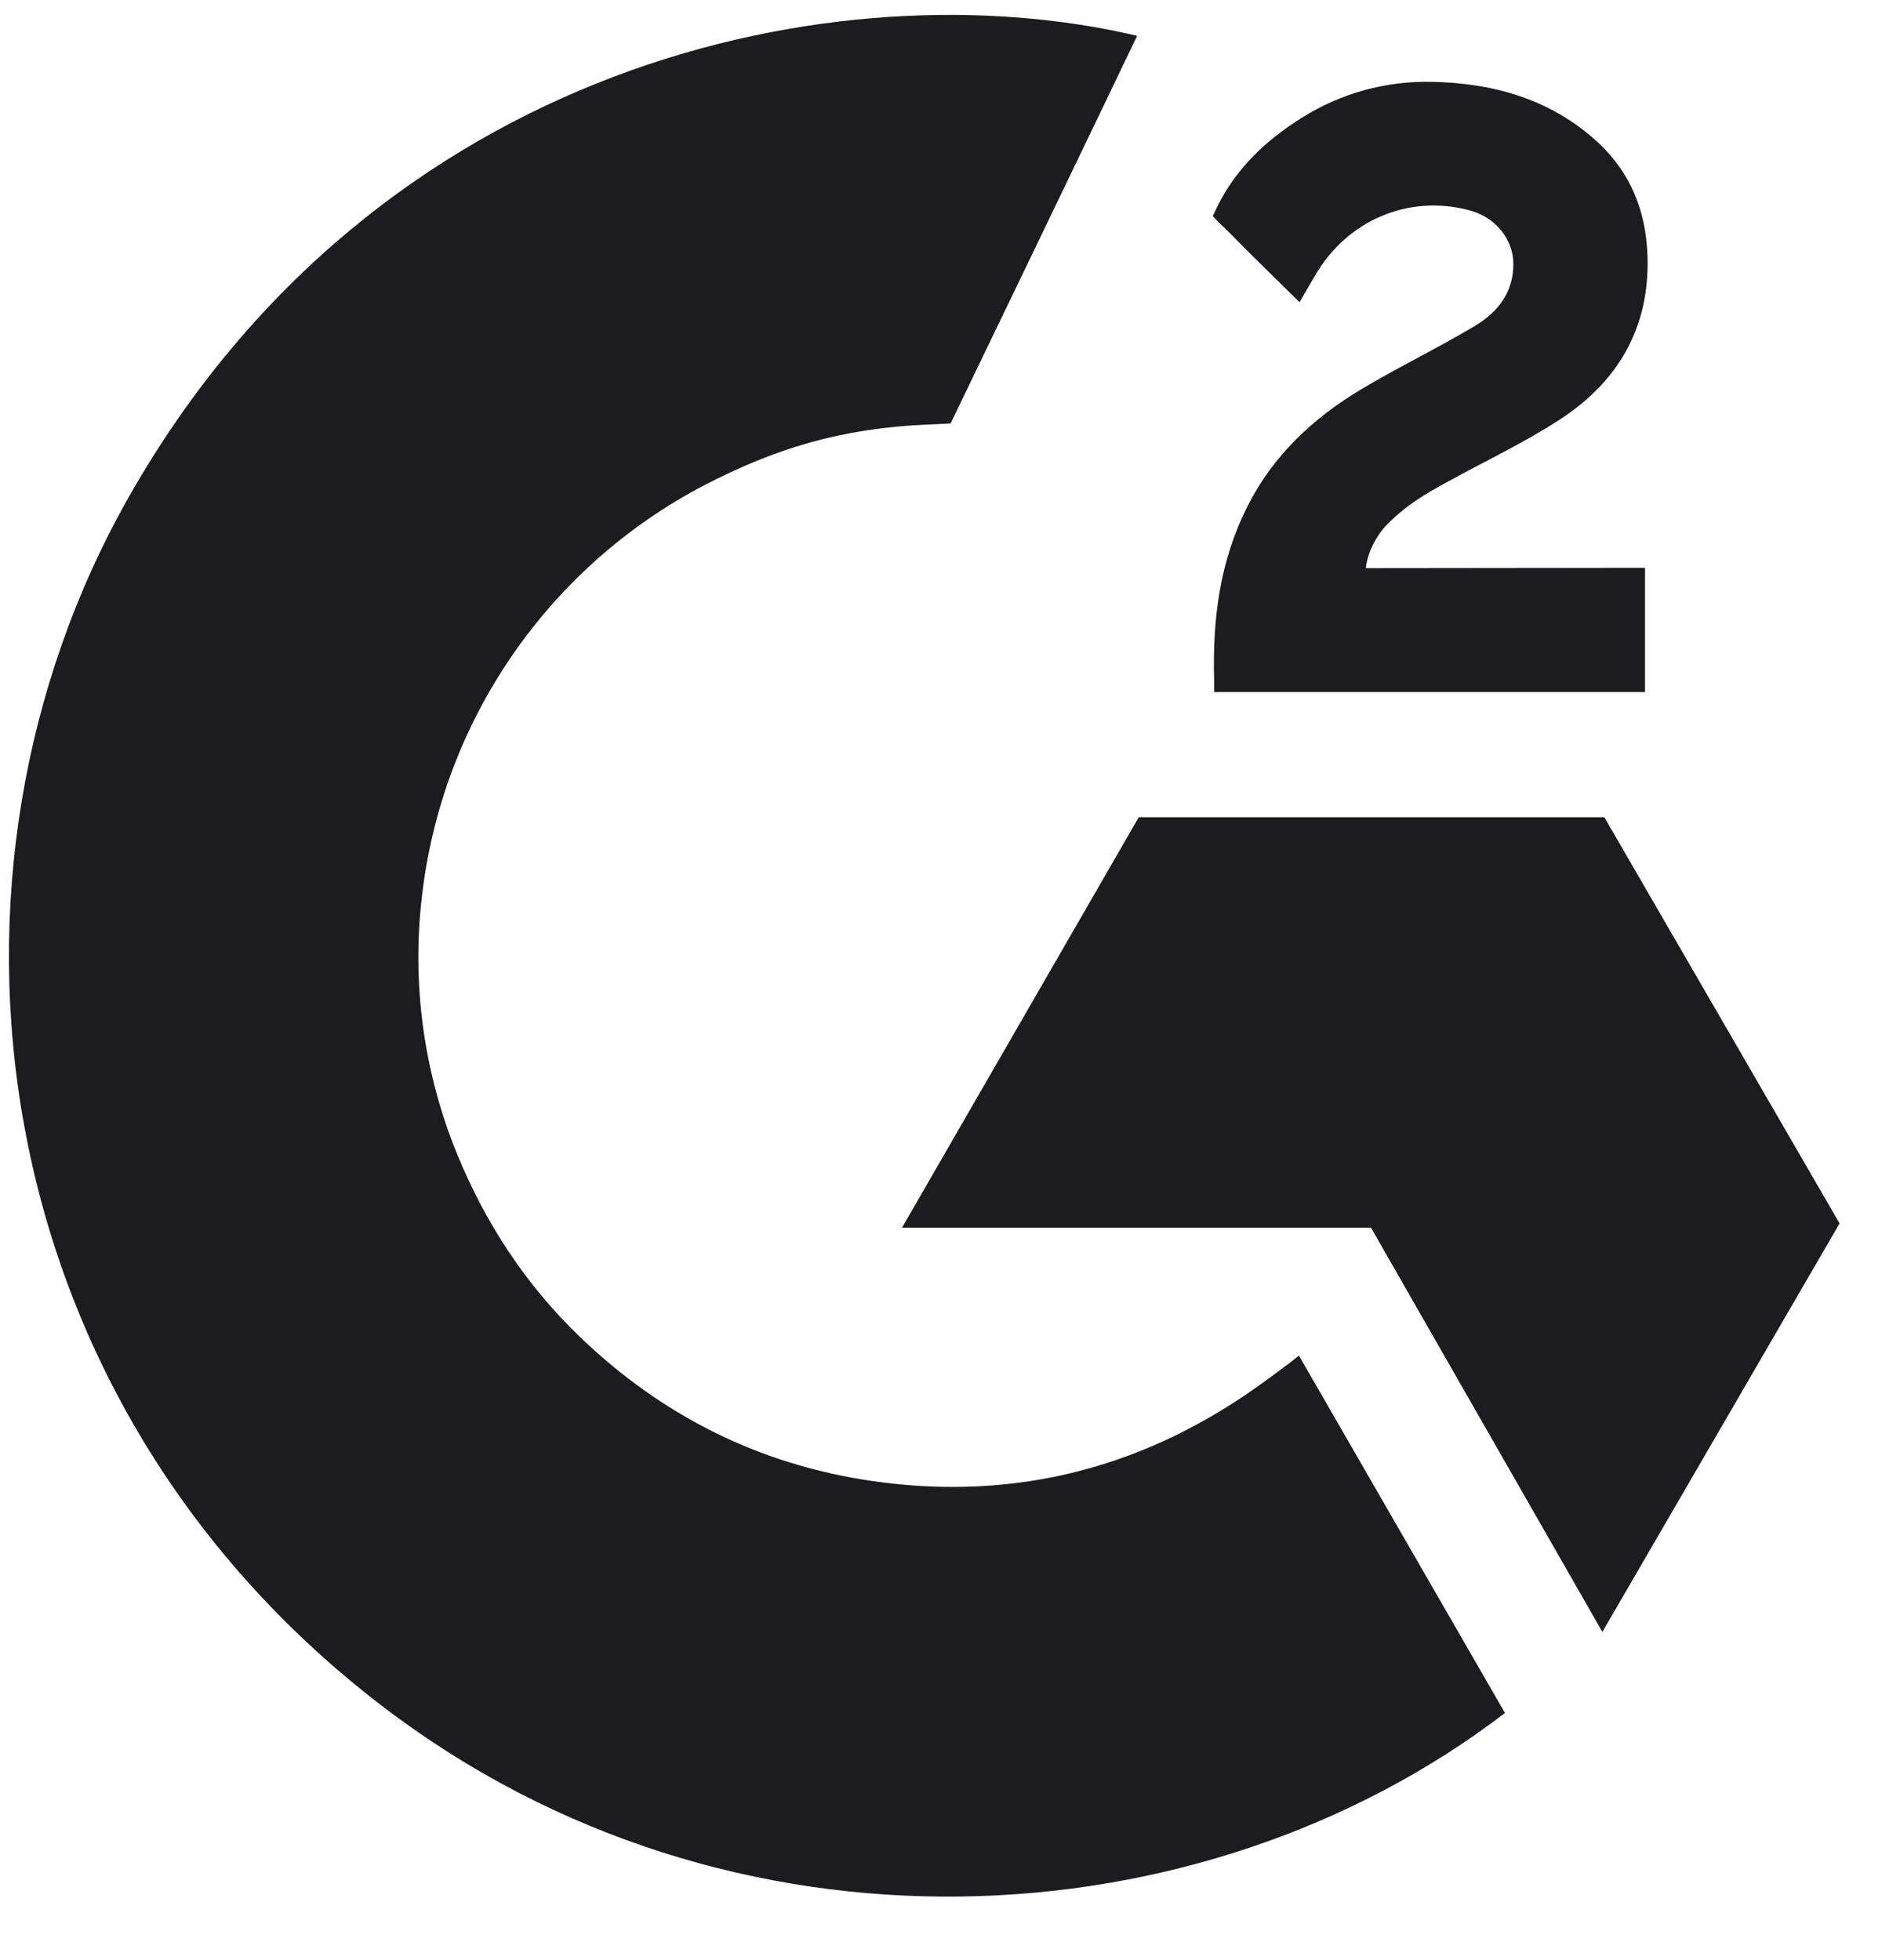 <svg width="24" height="25" viewBox="0 0 24 25" fill="none" xmlns="http://www.w3.org/2000/svg">
<path d="M16.564 17.289C17.447 18.821 18.32 20.335 19.192 21.848C15.329 24.806 9.319 25.163 4.87 21.757C-0.249 17.835 -1.091 11.143 1.65 6.325C4.803 0.784 10.702 -0.441 14.501 0.457C14.398 0.68 12.123 5.4 12.123 5.4C12.123 5.4 11.943 5.412 11.842 5.414C10.719 5.461 9.883 5.723 8.986 6.186C6.99 7.228 5.639 9.192 5.381 11.429C5.249 12.547 5.403 13.68 5.83 14.721C6.191 15.601 6.702 16.383 7.387 17.043C8.437 18.056 9.687 18.684 11.135 18.891C12.507 19.088 13.826 18.893 15.063 18.272C15.527 18.039 15.921 17.782 16.382 17.43C16.441 17.392 16.493 17.344 16.564 17.289Z" fill="#1C1B1F"/>
<path d="M16.572 3.854C16.347 3.634 16.14 3.43 15.933 3.225C15.809 3.103 15.691 2.976 15.564 2.857C15.519 2.814 15.466 2.755 15.466 2.755C15.466 2.755 15.509 2.664 15.527 2.627C15.769 2.141 16.148 1.786 16.598 1.504C17.095 1.19 17.674 1.03 18.262 1.044C19.015 1.059 19.715 1.247 20.305 1.751C20.741 2.124 20.964 2.596 21.004 3.161C21.069 4.112 20.675 4.841 19.893 5.35C19.434 5.649 18.938 5.881 18.442 6.155C18.168 6.306 17.933 6.439 17.665 6.713C17.43 6.987 17.418 7.246 17.418 7.246L20.978 7.242V8.827H15.483V8.674C15.462 7.895 15.553 7.162 15.91 6.454C16.238 5.805 16.748 5.33 17.361 4.964C17.833 4.682 18.33 4.442 18.802 4.161C19.094 3.988 19.3 3.735 19.299 3.367C19.299 3.051 19.069 2.77 18.741 2.683C17.967 2.474 17.179 2.807 16.77 3.515C16.71 3.619 16.649 3.721 16.572 3.854Z" fill="#1C1B1F"/>
<path d="M23.459 15.604L20.459 10.423H14.522L11.503 15.658H17.483L20.434 20.814L23.459 15.604Z" fill="#1C1B1F"/>
</svg>
